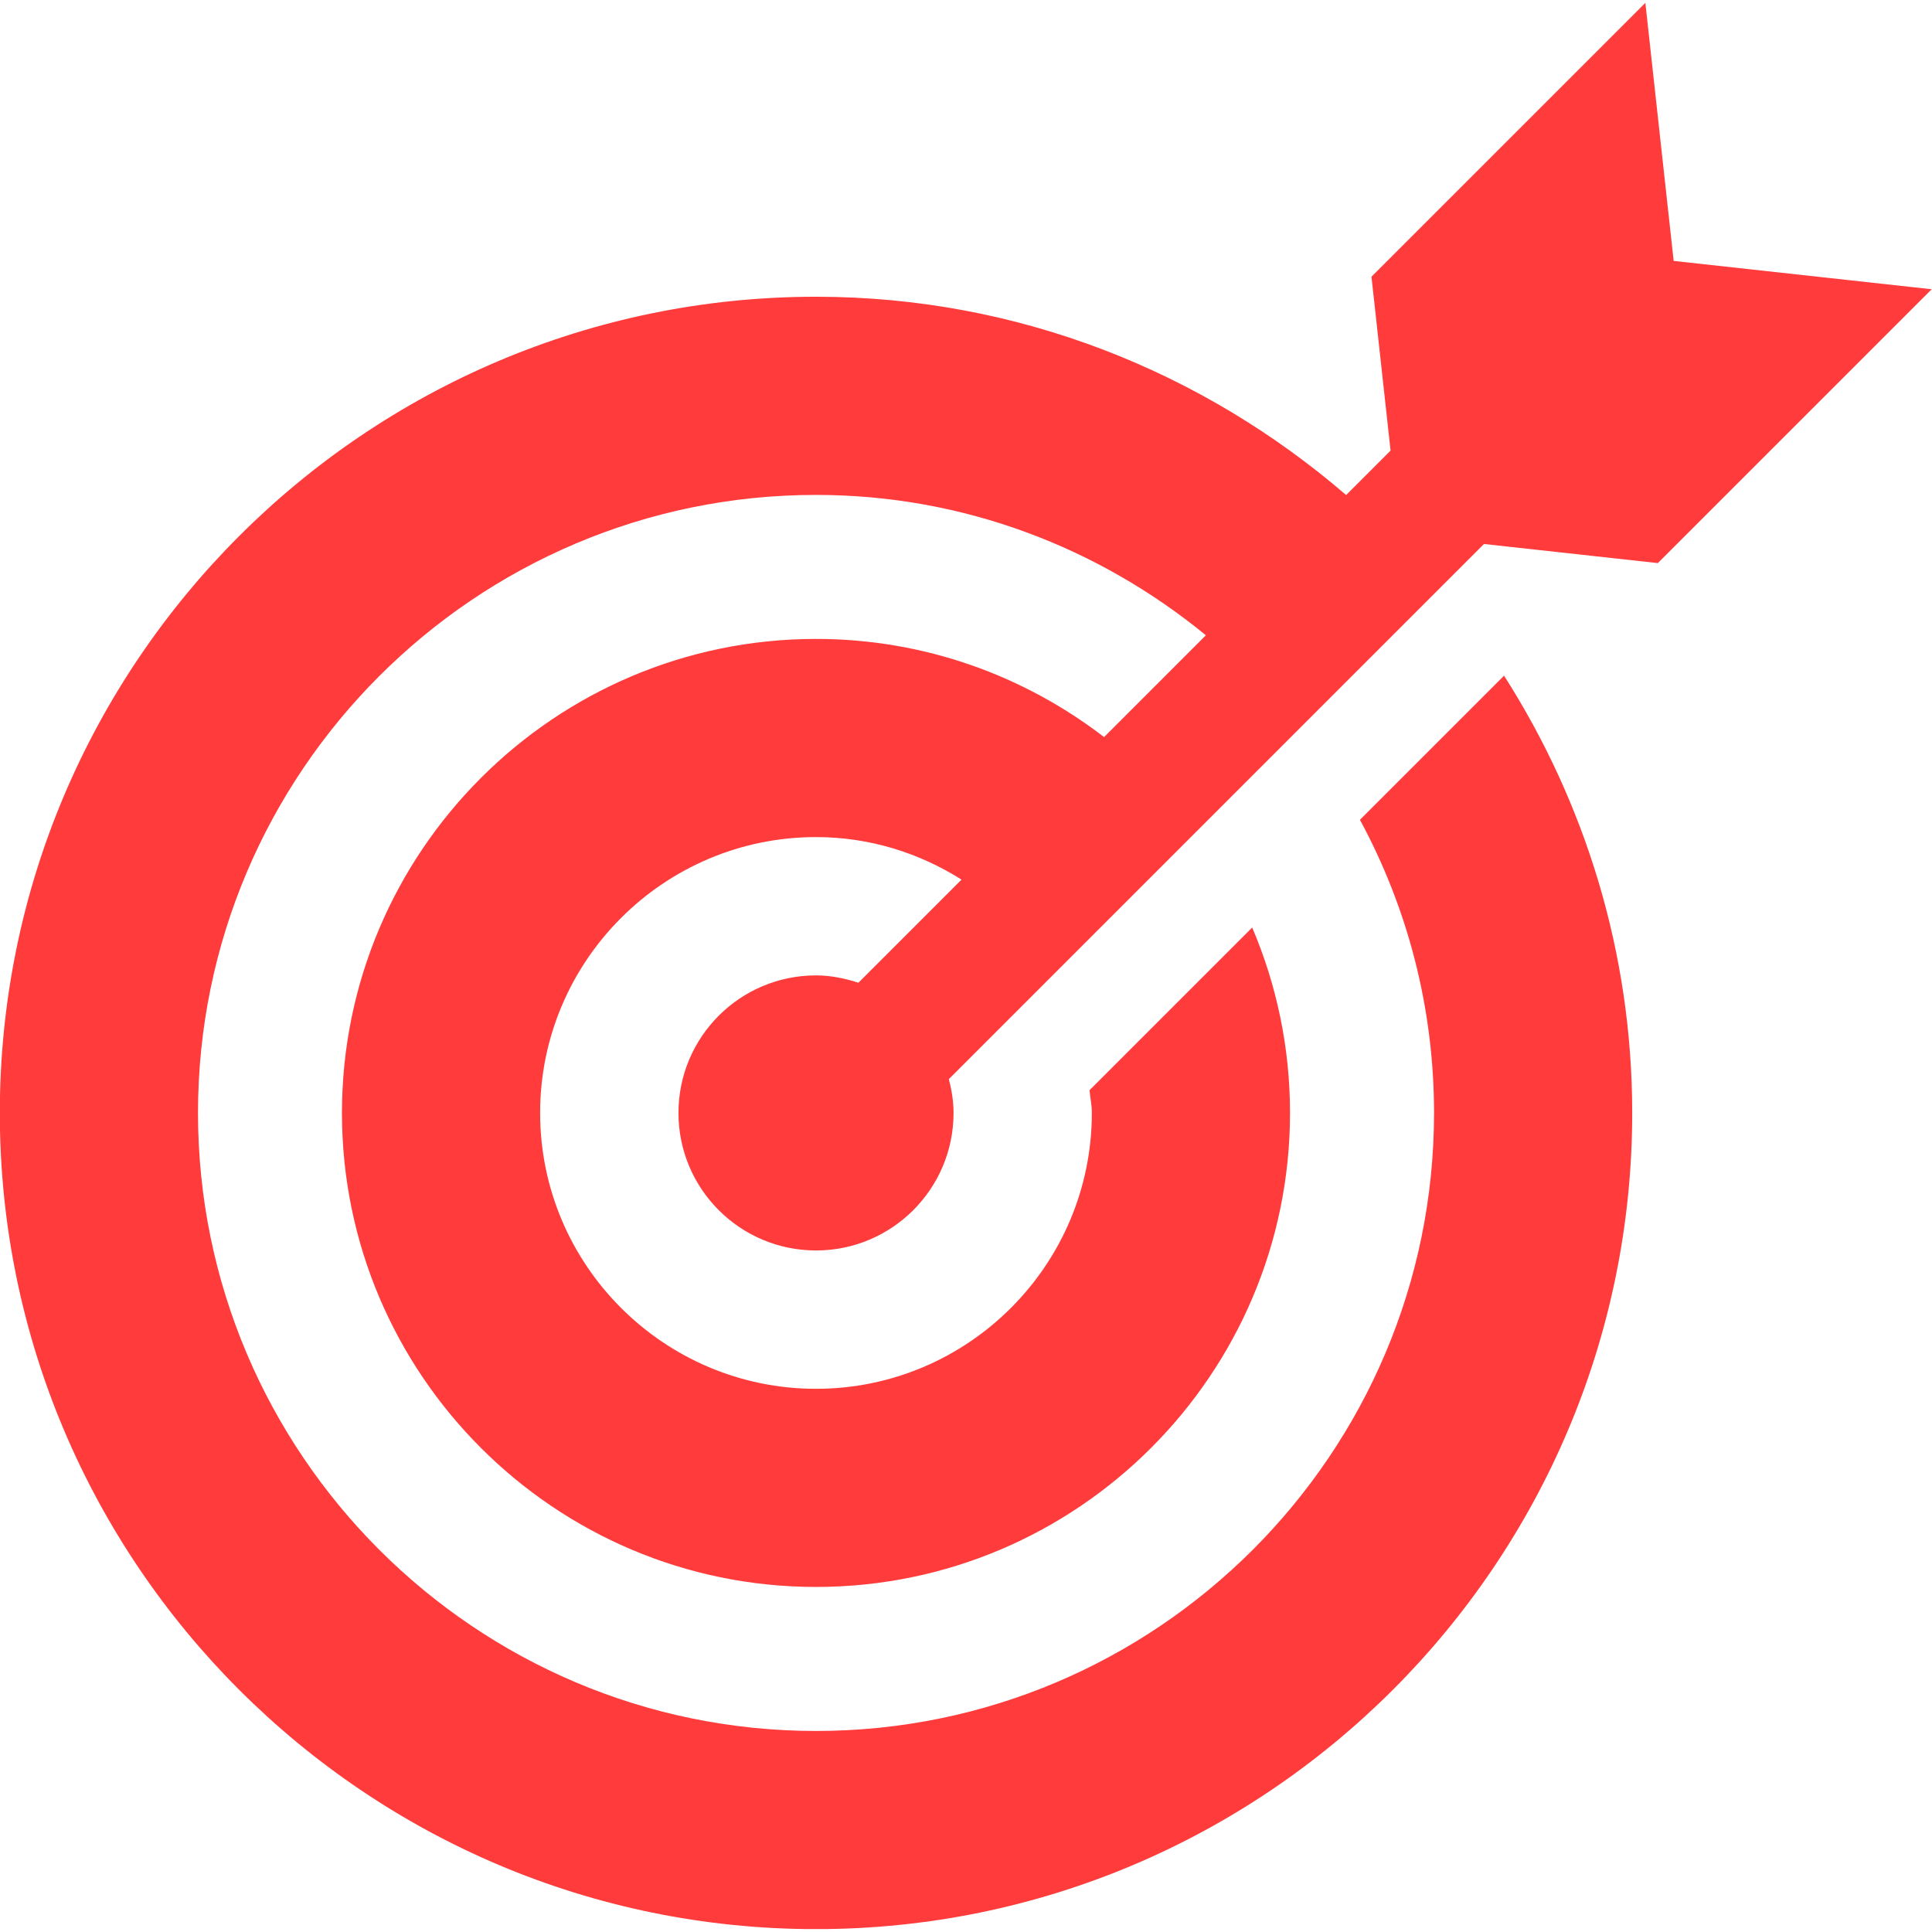 <svg xmlns="http://www.w3.org/2000/svg" xmlns:xlink="http://www.w3.org/1999/xlink" width="1080" zoomAndPan="magnify" viewBox="0 0 810 810" height="1080" preserveAspectRatio="xMidYMid meet" version="1.0"><defs><clipPath id="f2f18d0ffb"><path d="M 0 1.012 L 810 1.012 L 810 808.762 L 0 808.762 Z M 0 1.012 " clip-rule="nonzero"/></clipPath></defs><g clip-path="url(#f2f18d0ffb)"><path fill="#ff3b3b" d="M 695.062 236.082 L 809.879 121.27 L 701.695 109.387 L 689.82 1.203 L 575 116.012 L 583.004 188.914 L 564.367 207.543 C 504.527 156.012 427.113 124.41 342.121 124.41 C 153.43 124.41 -0.07 277.918 -0.07 466.598 C -0.07 655.289 153.43 808.797 342.121 808.797 C 530.809 808.797 684.309 655.289 684.309 466.598 C 684.309 399.133 664.422 336.34 630.582 283.277 L 570.156 343.703 C 589.957 380.297 601.227 422.156 601.227 466.598 C 601.227 609.473 484.996 725.715 342.121 725.715 C 199.246 725.715 83.012 609.473 83.012 466.598 C 83.012 323.73 199.246 207.492 342.121 207.492 C 404.203 207.492 460.938 229.766 505.566 266.344 L 462.891 309.02 C 429.387 283.273 387.547 267.871 342.121 267.871 C 232.535 267.871 143.367 357.016 143.367 466.598 C 143.367 576.191 232.535 665.336 342.121 665.336 C 451.703 665.336 540.844 576.191 540.844 466.598 C 540.844 439.031 535.176 412.766 524.988 388.871 L 456.797 457.062 C 457.066 460.262 457.762 463.332 457.762 466.598 C 457.762 530.375 405.891 582.262 342.121 582.262 C 278.352 582.262 226.449 530.375 226.449 466.598 C 226.449 402.828 278.352 350.953 342.121 350.953 C 364.594 350.953 385.414 357.602 403.129 368.781 L 359.883 412.02 C 354.258 410.191 348.363 408.938 342.121 408.938 C 310.273 408.938 284.453 434.758 284.453 466.598 C 284.453 498.445 310.273 524.262 342.121 524.262 C 373.961 524.262 399.781 498.445 399.781 466.598 C 399.781 461.676 398.973 456.98 397.812 452.418 L 622.16 228.07 L 695.062 236.082 " fill-opacity="1" fill-rule="nonzero"/></g></svg>